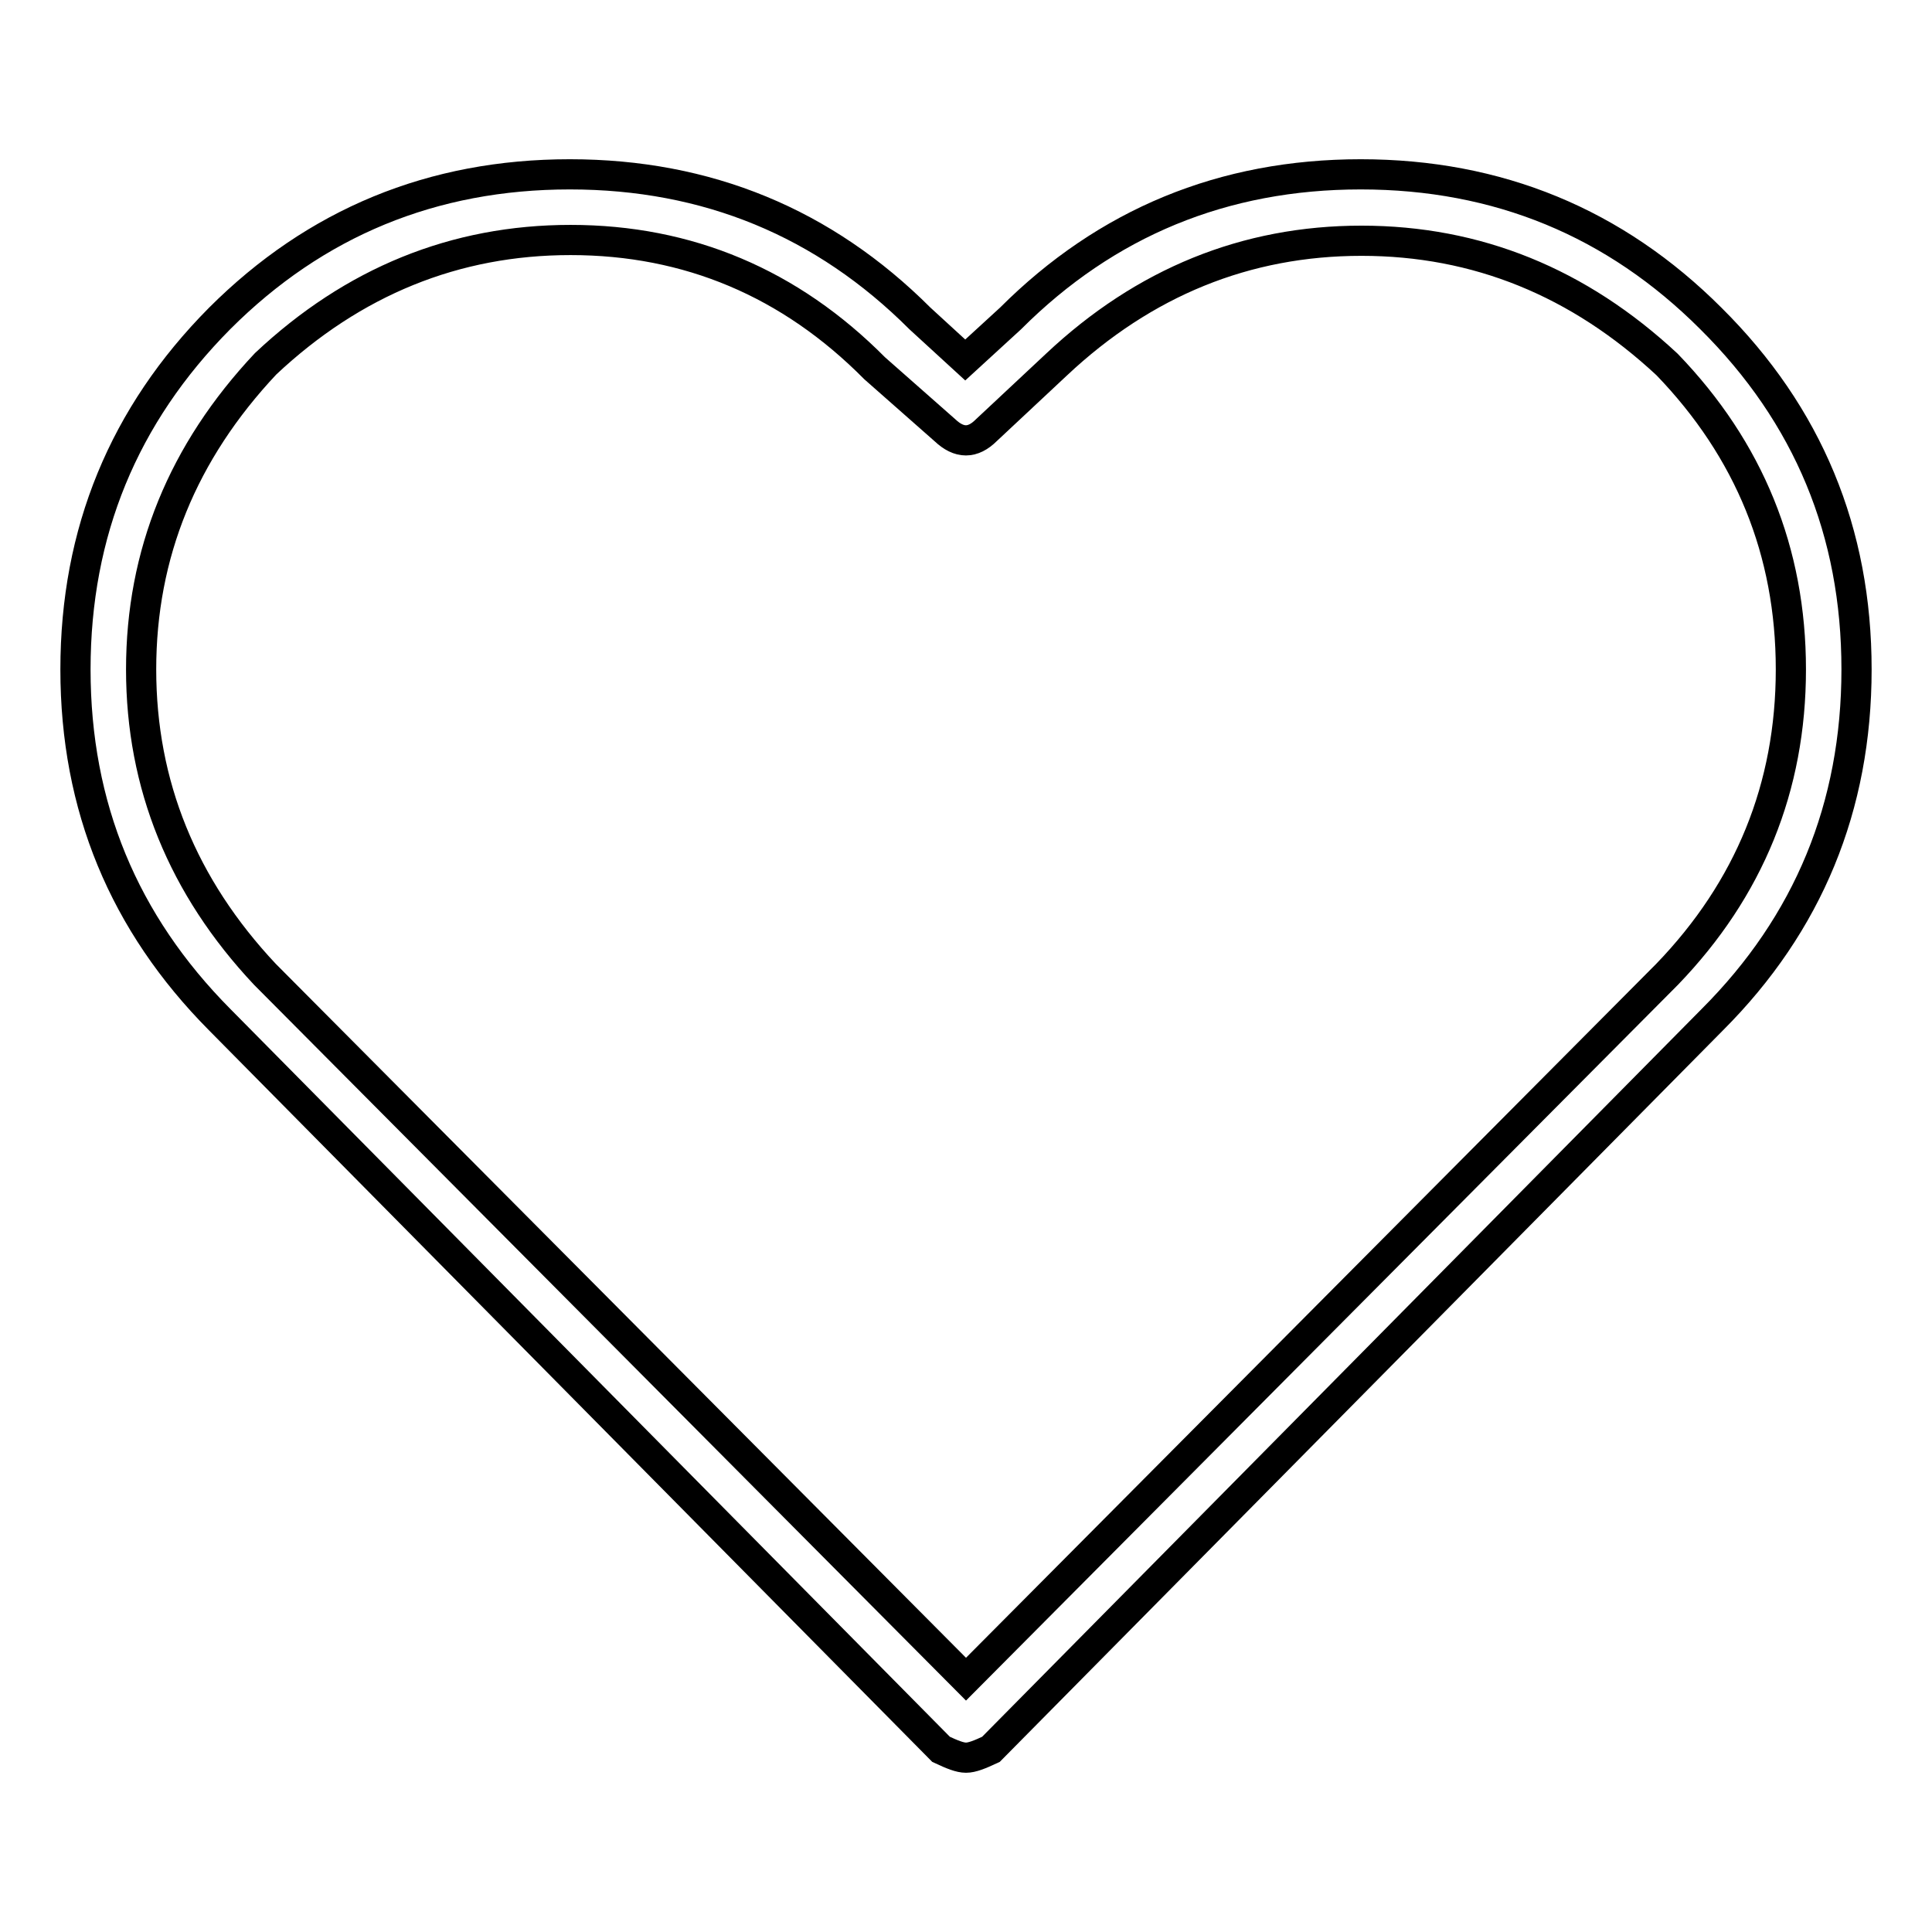 <?xml version="1.0" encoding="utf-8"?>
<!-- Svg Vector Icons : http://www.onlinewebfonts.com/icon -->
<!DOCTYPE svg PUBLIC "-//W3C//DTD SVG 1.1//EN" "http://www.w3.org/Graphics/SVG/1.1/DTD/svg11.dtd">
<svg version="1.1" xmlns="http://www.w3.org/2000/svg" xmlns:xlink="http://www.w3.org/1999/xlink" x="0px" y="0px" viewBox="0 0 256 256" enable-background="new 0 0 256 256" xml:space="preserve">
<g> <path stroke-width="4" fill-opacity="0" stroke="#000000"  d="M124.7,231.8l-95.6-96.7C16.4,122.3,10,106.9,10,88.7S16.4,55,29.1,42.2c12.7-12.7,28.2-19.1,46.4-19.1 s33.7,6.4,46.4,19.1l6,5.5l6-5.5c12.7-12.7,28.2-19.1,46.4-19.1c18.2,0,33.7,6.4,46.4,19.1C239.6,55,246,70.5,246,88.7 s-6.4,33.7-19.1,46.4l-95.6,96.7c-1.5,0.7-2.5,1.1-3.3,1.1S126.2,232.5,124.7,231.8z M75.6,31.8c-15.3,0-28.8,5.5-40.4,16.4 C24.2,59.9,18.7,73.4,18.7,88.7s5.5,28.8,16.4,40.4l92.9,93.4l92.9-93.4c10.9-11.3,16.4-24.8,16.4-40.4c0-15.6-5.5-29.1-16.4-40.4 c-11.7-10.9-25.2-16.4-40.5-16.4c-15.3,0-28.8,5.5-40.4,16.4l-9.3,8.7c-1.8,1.8-3.6,1.8-5.5,0l-9.3-8.2 C104.7,37.5,91.2,31.8,75.6,31.8z"/></g>
</svg>